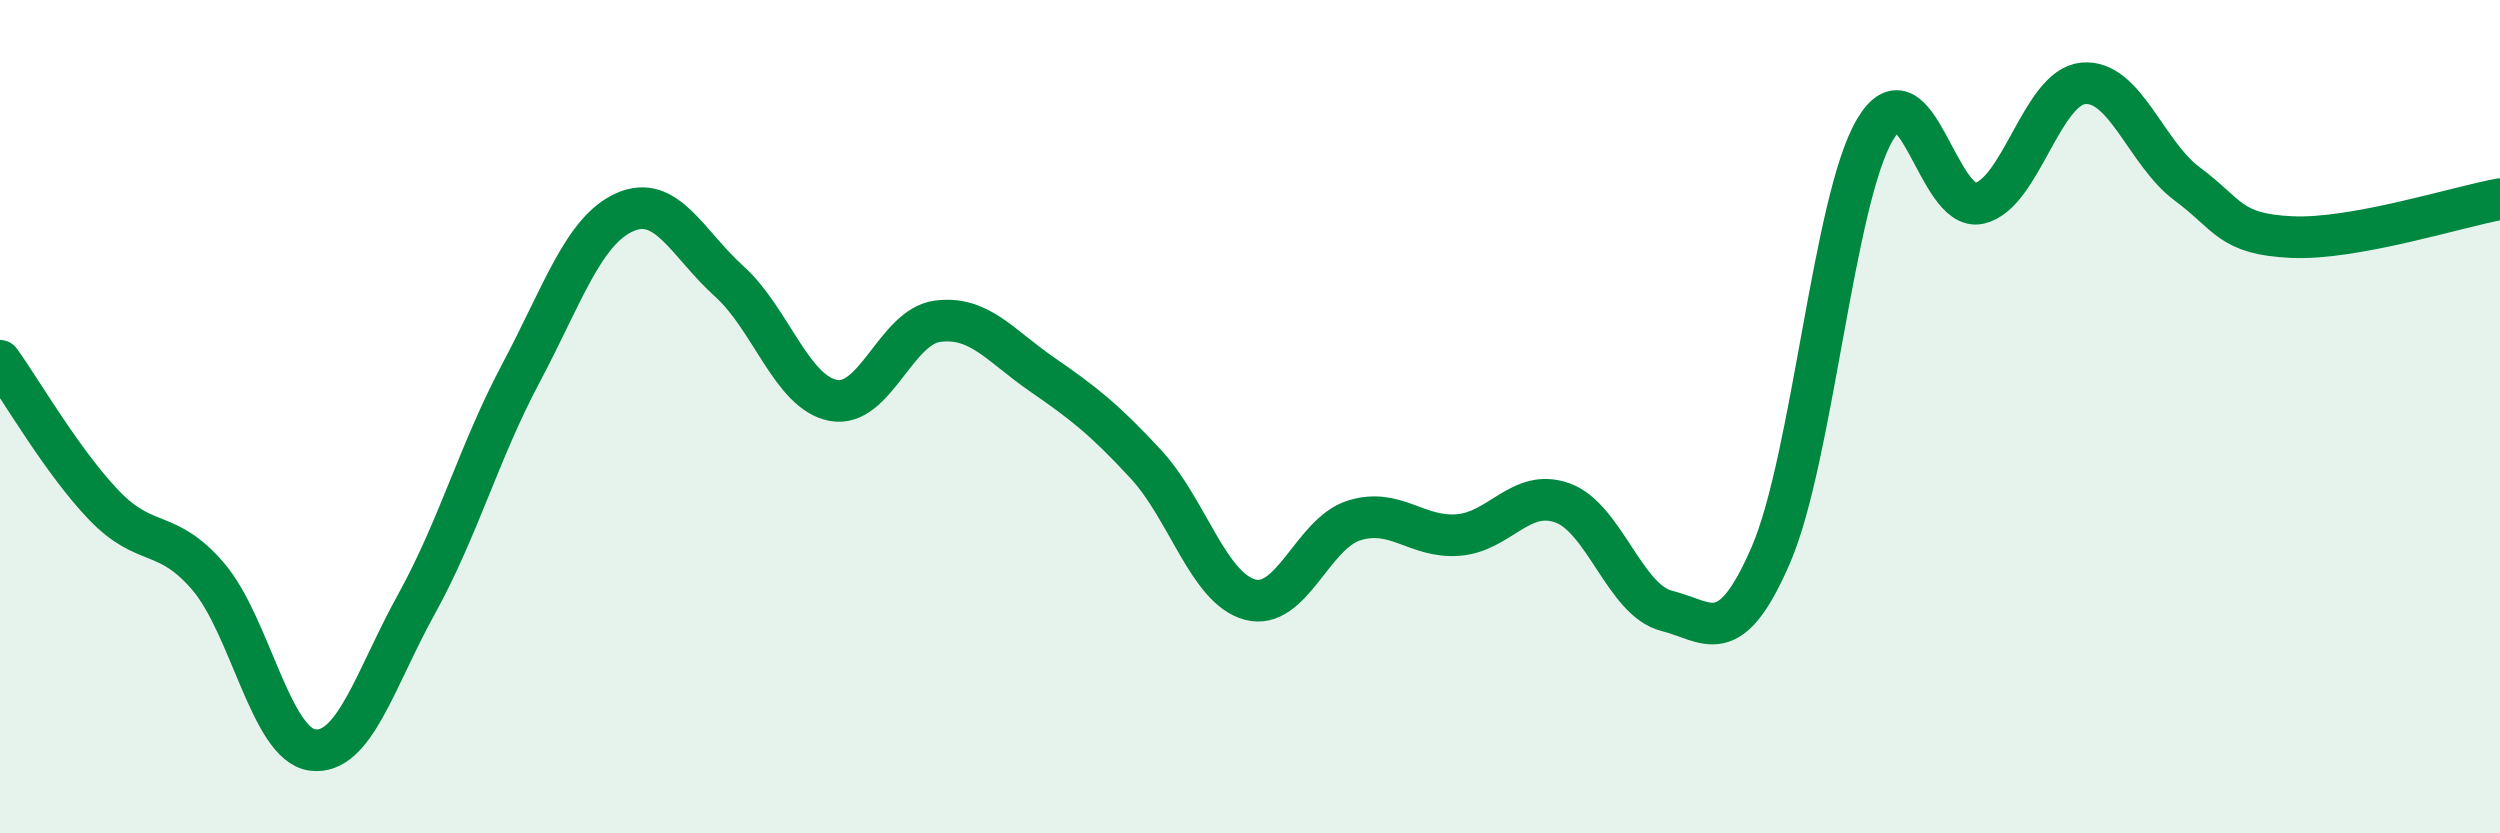
    <svg width="60" height="20" viewBox="0 0 60 20" xmlns="http://www.w3.org/2000/svg">
      <path
        d="M 0,8.66 C 0.5,9.35 1.5,11.09 2.5,12.13 C 3.5,13.17 4,12.67 5,13.84 C 6,15.01 6.5,17.87 7.5,18 C 8.5,18.13 9,16.3 10,14.49 C 11,12.68 11.5,10.84 12.5,8.96 C 13.5,7.08 14,5.53 15,5.09 C 16,4.65 16.5,5.85 17.5,6.75 C 18.5,7.65 19,9.42 20,9.61 C 21,9.8 21.5,7.84 22.5,7.71 C 23.5,7.58 24,8.29 25,8.98 C 26,9.67 26.5,10.06 27.5,11.14 C 28.5,12.22 29,14.12 30,14.39 C 31,14.66 31.5,12.8 32.5,12.49 C 33.5,12.18 34,12.92 35,12.84 C 36,12.76 36.5,11.71 37.5,12.07 C 38.5,12.43 39,14.41 40,14.66 C 41,14.91 41.5,15.63 42.5,13.32 C 43.5,11.01 44,4.8 45,3.11 C 46,1.42 46.5,5.1 47.5,4.88 C 48.5,4.66 49,2.09 50,2 C 51,1.91 51.5,3.68 52.5,4.42 C 53.5,5.16 53.5,5.62 55,5.69 C 56.5,5.76 59,4.96 60,4.78L60 20L0 20Z"
        fill="#008740"
        opacity="0.1"
        stroke-linecap="round"
        stroke-linejoin="round"
      />
      <path
        d="M 0,8.66 C 0.5,9.35 1.5,11.09 2.5,12.13 C 3.5,13.17 4,12.67 5,13.84 C 6,15.01 6.5,17.87 7.5,18 C 8.5,18.13 9,16.3 10,14.49 C 11,12.68 11.5,10.84 12.5,8.96 C 13.5,7.08 14,5.53 15,5.09 C 16,4.65 16.5,5.85 17.5,6.75 C 18.5,7.65 19,9.42 20,9.61 C 21,9.8 21.5,7.84 22.5,7.71 C 23.5,7.58 24,8.29 25,8.98 C 26,9.67 26.5,10.06 27.5,11.14 C 28.5,12.22 29,14.12 30,14.39 C 31,14.66 31.5,12.8 32.5,12.49 C 33.5,12.18 34,12.92 35,12.84 C 36,12.76 36.5,11.71 37.5,12.07 C 38.5,12.43 39,14.41 40,14.66 C 41,14.91 41.5,15.63 42.5,13.32 C 43.5,11.01 44,4.8 45,3.11 C 46,1.42 46.5,5.1 47.5,4.88 C 48.5,4.66 49,2.09 50,2 C 51,1.91 51.5,3.68 52.5,4.42 C 53.5,5.16 53.5,5.62 55,5.69 C 56.5,5.76 59,4.96 60,4.78"
        stroke="#008740"
        stroke-width="1"
        fill="none"
        stroke-linecap="round"
        stroke-linejoin="round"
      />
    </svg>
  